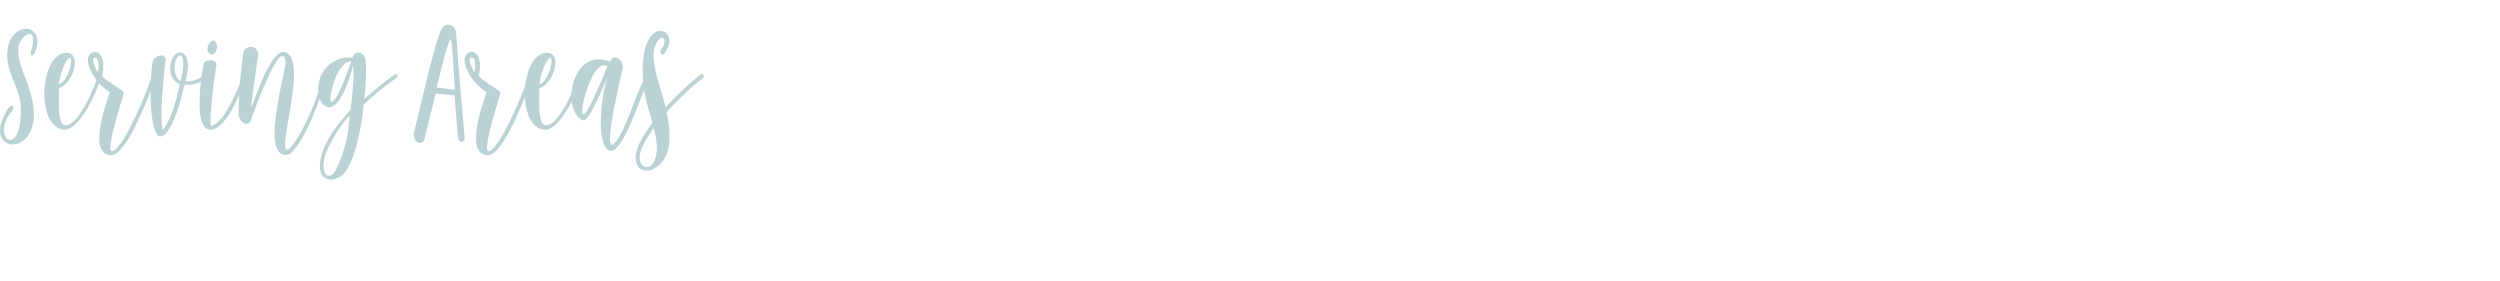 <svg id="Layer_1" data-name="Layer 1" xmlns="http://www.w3.org/2000/svg" viewBox="0 0 1873.279 210.506">
  <defs>
    <style>
      .cls-1 {
        fill: #bad2d3;
      }
    </style>
  </defs>
  <title>servingareas</title>
  <g>
    <path class="cls-1" d="M72.32,376.488a26.47,26.47,0,0,0-4.56,7.3,19.2,19.2,0,0,0-1.44,6.351,10.368,10.368,0,0,0,.88,4.838,5.41,5.41,0,0,0,2.4,2.679,3.518,3.518,0,0,0,3.16-.13,7.7,7.7,0,0,0,3.16-3.585,27.663,27.663,0,0,0,2.32-7.733,65.562,65.562,0,0,0,.72-12.484,31.561,31.561,0,0,0-1.12-7.689,77.281,77.281,0,0,0-2.48-7.518q-1.44-3.713-2.92-7.474a65.834,65.834,0,0,1-2.48-7.6,38.725,38.725,0,0,1-1.2-7.862,27.611,27.611,0,0,1,.92-8.338,18.791,18.791,0,0,1,3.88-7.862,13.878,13.878,0,0,1,5.56-4.018,9.7,9.7,0,0,1,5.76-.389,8.033,8.033,0,0,1,4.56,2.98A10.637,10.637,0,0,1,91.4,324a18.984,18.984,0,0,1-2.12,8.77,5.327,5.327,0,0,1-1.48,1.9q-.6.346-.96,0a1.889,1.889,0,0,1-.44-1.21,4.912,4.912,0,0,1,.24-1.9,30.909,30.909,0,0,0,1.56-8.424q-.041-2.981-1.12-3.975a2.533,2.533,0,0,0-2.76-.389,8.851,8.851,0,0,0-3.28,2.246,15.293,15.293,0,0,0-2.76,4.018,11.879,11.879,0,0,0-1.24,4.882,31.681,31.681,0,0,0,.64,7.171A60.244,60.244,0,0,0,79.561,344q1.159,3.457,2.56,7t2.68,7.388q1.279,3.845,2.32,8.078a64.962,64.962,0,0,1,1.52,9.072,34.679,34.679,0,0,1-1,12.053A23.3,23.3,0,0,1,83.6,395.8a14.856,14.856,0,0,1-5.76,4.492,12.073,12.073,0,0,1-6.12.994,9.393,9.393,0,0,1-5.16-2.29,9.275,9.275,0,0,1-2.92-5.443,18.91,18.91,0,0,1,.68-8.467,39.763,39.763,0,0,1,5.6-11.275,2.77,2.77,0,0,1,1.44-1.166,1.65,1.65,0,0,1,1.44.043,1.4,1.4,0,0,1,.56,1.3A5,5,0,0,1,72.32,376.488Z" transform="translate(-63.36 -293.147)"/>
    <path class="cls-1" d="M107.519,359.208q0,4.84-.08,9.677a81.922,81.922,0,0,0,.28,8.77,24.564,24.564,0,0,0,1.36,6.523,3.9,3.9,0,0,0,3.16,2.852q2.239.344,5.2-2.074a33.69,33.69,0,0,0,6.2-7.214,95.635,95.635,0,0,0,6.64-11.837,170.457,170.457,0,0,0,6.6-15.854,1.829,1.829,0,0,1,.72-.82,2.241,2.241,0,0,1,1.08-.433.733.733,0,0,1,.76.389,2.349,2.349,0,0,1-.16,1.642,142.372,142.372,0,0,1-6.96,17.021A87.051,87.051,0,0,1,125,380.29a35.248,35.248,0,0,1-7.12,7.6q-3.48,2.593-6.28,2.42a10.988,10.988,0,0,1-6.96-2.765,19.149,19.149,0,0,1-4.8-6.7,36.125,36.125,0,0,1-2.64-9.245,55.733,55.733,0,0,1,.8-21,37.352,37.352,0,0,1,3.32-9.115,19.868,19.868,0,0,1,5.2-6.394,10.641,10.641,0,0,1,7-2.333,5.317,5.317,0,0,1,4.2,1.814,7.963,7.963,0,0,1,1.64,4.406,17.432,17.432,0,0,1-.56,5.832,26.132,26.132,0,0,1-2.4,6.092,22.825,22.825,0,0,1-3.88,5.227A11.5,11.5,0,0,1,107.519,359.208Zm.08-2.937a9.4,9.4,0,0,0,4.36-3.758,26.835,26.835,0,0,0,3-5.962,29,29,0,0,0,1.48-5.919,7.519,7.519,0,0,0-.04-3.542q-.48-.949-1.32-.432a6.581,6.581,0,0,0-1.8,1.943,23.774,23.774,0,0,0-1.92,3.586,47.294,47.294,0,0,0-1.76,4.622q-.8,2.462-1.36,4.925A24.81,24.81,0,0,0,107.6,356.27Z" transform="translate(-63.36 -293.147)"/>
    <path class="cls-1" d="M177.679,348.753a1.06,1.06,0,0,1,.68-.389,4.418,4.418,0,0,1,1.08-.13,1.538,1.538,0,0,1,.92.26c.24.172.28.461.12.863q-1.68,4.925-4.04,11.275t-5.2,12.96q-2.84,6.609-5.92,12.96a117.544,117.544,0,0,1-6.24,11.361,51.125,51.125,0,0,1-6.2,8.165q-3.042,3.154-5.68,3.24a7.978,7.978,0,0,1-5.56-1.469,9.227,9.227,0,0,1-2.96-4.493,20.78,20.78,0,0,1-.88-6.609,58.6,58.6,0,0,1,.64-7.862q.6-4.1,1.64-8.295t2.16-7.818q1.119-3.63,2.08-6.437t1.44-4.19a27.179,27.179,0,0,1-5.68-4.19,40.986,40.986,0,0,1-5.04-5.7,38.311,38.311,0,0,1-3.76-6.307,21.58,21.58,0,0,1-1.92-6.049,8.89,8.89,0,0,1,.48-4.838,4.89,4.89,0,0,1,3.52-2.722,4.347,4.347,0,0,1,4.32.864,8.947,8.947,0,0,1,2.44,4.276,20.167,20.167,0,0,1,.64,6.135,26.27,26.27,0,0,1-1,6.437,22.912,22.912,0,0,0,3.92,3.413q2.479,1.771,5.04,3.456t4.68,3.11a10.625,10.625,0,0,1,2.76,2.376q-.4,1.9-1.6,5.875t-2.64,8.942q-1.44,4.967-2.8,10.152t-2.2,9.46a40.973,40.973,0,0,0-.88,7q-.041,2.722,1.32,2.549,1.92-.174,4.56-3.413a65.215,65.215,0,0,0,5.56-8.251q2.919-5.013,5.96-11.318t5.76-12.614q2.719-6.306,4.92-12.14T177.679,348.753Zm-41.12-1.729a16.862,16.862,0,0,0,.48-7.041,6.28,6.28,0,0,0-1.52-3.37,1.238,1.238,0,0,0-1.84,0q-.879.823-.48,2.895a13.544,13.544,0,0,0,.56,1.729q.48,1.295,1.08,2.678t1.12,2.376Q136.478,347.285,136.559,347.025Z" transform="translate(-63.36 -293.147)"/>
    <path class="cls-1" d="M187.518,337.435q-2.72,23.156-3.04,36.72t.96,16.5a55.874,55.874,0,0,0,7.12-14.084,141,141,0,0,0,5.44-20.39,10.087,10.087,0,0,1-5-4.1,14.378,14.378,0,0,1-2-5.832,16.666,16.666,0,0,1,.44-6.178,14.5,14.5,0,0,1,2.28-5.054,6.1,6.1,0,0,1,3.6-2.463q2.119-.473,4.36,1.512a6.941,6.941,0,0,1,1.76,2.981,16.16,16.16,0,0,1,.72,4.536,32.589,32.589,0,0,1-.4,5.788,55.837,55.837,0,0,1-1.44,6.653,14.016,14.016,0,0,0,6.56-.648,41.107,41.107,0,0,0,6.4-3.067,1.338,1.338,0,0,1,.92-.389,1.588,1.588,0,0,1,1.04.26.877.877,0,0,1,.36.907,2.77,2.77,0,0,1-1.12,1.469,20.761,20.761,0,0,1-6.88,3.456,17.446,17.446,0,0,1-7.92.432q-2.082,9.246-4.24,16.07a101.332,101.332,0,0,1-4.28,11.448,45.526,45.526,0,0,1-4,7.258,12.72,12.72,0,0,1-3.32,3.5,3.9,3.9,0,0,1-2.36.562,2.691,2.691,0,0,1-2.2-.993,19.69,19.69,0,0,1-2.84-7,74.434,74.434,0,0,1-1.6-10.2q-.519-5.615-.6-11.664t.16-11.4q.24-5.357.64-9.418a38.4,38.4,0,0,1,.88-5.789,9.363,9.363,0,0,1,2.84-3.066,6.3,6.3,0,0,1,2.96-1.08,3.721,3.721,0,0,1,2.44.647A3.436,3.436,0,0,1,187.518,337.435Zm11.6-2.506a2.153,2.153,0,0,0-2.28.476,6.893,6.893,0,0,0-1.68,2.635,15.366,15.366,0,0,0-.92,4.018,17.189,17.189,0,0,0,.12,4.536,13.235,13.235,0,0,0,1.4,4.19,7.131,7.131,0,0,0,2.96,2.98,63.015,63.015,0,0,0,1.44-6.868,39.974,39.974,0,0,0,.48-5.789,18.2,18.2,0,0,0-.4-4.19Q199.837,335.276,199.118,334.929Z" transform="translate(-63.36 -293.147)"/>
    <path class="cls-1" d="M225.518,342.187q-.8,4.666-1.48,9.85t-1.28,10.238q-.6,5.055-1,9.677t-.56,8.122a54.675,54.675,0,0,0-.04,5.486q.12,1.986.6,1.9a12.219,12.219,0,0,0,5.12-3.153,38.444,38.444,0,0,0,5.68-7.128,98.348,98.348,0,0,0,6.12-11.275q3.16-6.694,6.44-15.682a3.5,3.5,0,0,1,1.12-1.857.665.665,0,0,1,.92.13,2.342,2.342,0,0,1,.44,1.3,2.939,2.939,0,0,1-.32,1.642q-6.8,19.872-13.6,29.376t-12.48,9.5a5.43,5.43,0,0,1-4.48-2.117,14.732,14.732,0,0,1-2.56-5.572,41.235,41.235,0,0,1-1.12-7.906q-.24-4.449-.04-9.115t.68-9.115q.48-4.449,1-7.948t.92-5.616q.4-2.117.4-2.2a3.8,3.8,0,0,1,2.2-1.857,7.852,7.852,0,0,1,3.32-.562,5.12,5.12,0,0,1,2.92,1.036A3.025,3.025,0,0,1,225.518,342.187Zm.56-13.91q-.56,3.543-1.92,4.795a2.83,2.83,0,0,1-2.68.907,3.5,3.5,0,0,1-2.16-1.944,5.161,5.161,0,0,1-.36-3.672,7.964,7.964,0,0,1,1.56-3.283,3.964,3.964,0,0,1,2.24-1.512,2.209,2.209,0,0,1,2.12.864A6.773,6.773,0,0,1,226.078,328.277Z" transform="translate(-63.36 -293.147)"/>
    <path class="cls-1" d="M277.357,332.423a7.891,7.891,0,0,1,4.6,5.012,30.476,30.476,0,0,1,1.64,9.115,74.949,74.949,0,0,1-.48,11.707q-.72,6.4-1.76,12.917t-2.12,12.657q-1.08,6.133-1.72,10.887a39.733,39.733,0,0,0-.44,7.689q.2,2.937,1.72,3.024a11.352,11.352,0,0,0,3.24-2.937,52.575,52.575,0,0,0,4.28-6.092q2.32-3.759,4.88-8.727t5.08-10.843q2.52-5.874,4.84-12.485t4.24-13.521a1.777,1.777,0,0,1,.68-.993,2.4,2.4,0,0,1,1.04-.476.978.978,0,0,1,.88.26q.36.346.12,1.209-1.6,5.791-3.8,12.355t-4.84,13.047q-2.64,6.479-5.52,12.484a108.066,108.066,0,0,1-5.72,10.541,42.67,42.67,0,0,1-5.52,7.258q-2.681,2.72-4.92,2.721a6.669,6.669,0,0,1-6.24-3.542,21.725,21.725,0,0,1-2.36-9.331,74.382,74.382,0,0,1,.48-13.047q.84-7.257,2.16-14.687t2.84-14.343q1.519-6.911,2.48-11.923a16.763,16.763,0,0,0,.16-2.506,9.388,9.388,0,0,0-.36-2.679,3.409,3.409,0,0,0-1.16-1.813q-.8-.6-2.16.172a11.207,11.207,0,0,0-2.32,2.636,65.6,65.6,0,0,0-4.52,7.732q-2.84,5.443-6.72,14.6t-8.76,23.155q-1.2,2.159-2.76,2.247a4.46,4.46,0,0,1-2.96-.951,9.311,9.311,0,0,1-2.4-2.678,5.73,5.73,0,0,1-1-2.852q-.078-6.133.32-13.436t1-14.083q.6-6.781,1.24-12.139t1.12-7.689a5.018,5.018,0,0,1,2.48-2.981,6.3,6.3,0,0,1,3.76-.777,5.379,5.379,0,0,1,3.36,1.728,5.743,5.743,0,0,1,1.28,4.45q0,.174-.4,3.067t-1,7.084q-.6,4.192-1.28,9.115t-1.24,9.2q-.56,4.276-.92,7.3a22.132,22.132,0,0,0-.28,3.369q.639-1.295,1.64-3.931t2.32-6.048q1.32-3.413,2.88-7.258t3.32-7.561q1.759-3.713,3.68-7.041a39.437,39.437,0,0,1,3.88-5.659,13.812,13.812,0,0,1,4-3.413A4.67,4.67,0,0,1,277.357,332.423Z" transform="translate(-63.36 -293.147)"/>
    <path class="cls-1" d="M328,335.1a3.544,3.544,0,0,1,1.92-2.16,4.416,4.416,0,0,1,3.04-.3,5.448,5.448,0,0,1,2.92,2.03,8.673,8.673,0,0,1,1.561,4.838,109.968,109.968,0,0,1,.08,11.405q-.24,7.345-1.12,16.329,1.518-1.295,4.319-3.672t6.04-5.055q3.24-2.676,6.36-5.1t5.28-3.888a3.911,3.911,0,0,1,1.92-.777q.719,0,.88.476a1.843,1.843,0,0,1-.16,1.252,4.38,4.38,0,0,1-1.2,1.556q-1.68,1.124-3.8,2.635t-4.36,3.283q-2.24,1.772-4.52,3.672T342.8,365.3q-2.082,1.771-3.84,3.326T336,371.3q-.959,8.728-2.6,17.8a145.694,145.694,0,0,1-4,16.762,68.712,68.712,0,0,1-5.44,13.219q-3.081,5.528-7,7.258-4.56,1.986-7.92,1.08a7.265,7.265,0,0,1-4.88-4.19q-1.519-3.284-.92-8.77A41.174,41.174,0,0,1,307.2,401.8a60.706,60.706,0,0,1,3.4-6.48q1.879-3.11,4.24-6.307t5.12-6.523q2.76-3.327,5.96-6.955,1.44-10.368,2-18.836A111.912,111.912,0,0,0,328,341.5a105.716,105.716,0,0,1-6.36,19.354q-3.319,7-6.439,9.979t-5.88,2.592a6.711,6.711,0,0,1-4.6-2.937,16.3,16.3,0,0,1-2.6-6.609,21.679,21.679,0,0,1,.12-8.381,22.63,22.63,0,0,1,4.4-10.238,25.072,25.072,0,0,1,7-6.092,21.876,21.876,0,0,1,7.6-2.722,18.379,18.379,0,0,1,6.28-.043Zm-18.72,68.947a31.832,31.832,0,0,0-3.4,11.577q-.281,5.011,1.08,7.431a3,3,0,0,0,3.84,1.642q2.478-.778,4.879-5.7,1.519-3.11,3.16-7.344a92.168,92.168,0,0,0,3-9.288,107.435,107.435,0,0,0,2.28-10.757,89.121,89.121,0,0,0,1.08-11.837,63.233,63.233,0,0,0-5.28,6.308q-2.4,3.281-4.4,6.479t-3.561,6.178Q310.4,401.717,309.276,404.049Zm2.16-34.819q.8.519,1.96-.691A18.06,18.06,0,0,0,315.876,365q1.32-2.333,2.76-5.486t2.841-6.7q1.4-3.542,2.68-7.085t2.4-6.566a6.739,6.739,0,0,0-5.04,1.9,21.772,21.772,0,0,0-4.2,5.271,39.894,39.894,0,0,0-3.24,7.084,73.278,73.278,0,0,0-2.16,7.258,35.855,35.855,0,0,0-.96,5.789Q310.795,368.885,311.437,369.23Z" transform="translate(-63.36 -293.147)"/>
    <path class="cls-1" d="M403.834,364.651q-1.841-.259-3.319-.432t-3.04-.3q-1.56-.129-3.4-.3t-4.319-.432q-1.6,6.655-2.8,11.75t-2.2,9.072q-1,3.973-1.761,7.085t-1.479,5.962a3.9,3.9,0,0,1-2.16,2.98,3.505,3.505,0,0,1-3.12-.173,5.646,5.646,0,0,1-2.4-3.153,9.876,9.876,0,0,1,.08-5.962q.882-3.457,2.04-8.251t2.48-10.368q1.32-5.572,2.8-11.621t2.96-11.966q1.479-5.918,2.92-11.448t2.76-10.065q1.321-4.537,2.48-7.733a25.224,25.224,0,0,1,2.04-4.579,6,6,0,0,1,3.24-2.765,5.4,5.4,0,0,1,3.439.086,6.4,6.4,0,0,1,4.04,5.271q.879,12.959,1.84,25.186t1.88,22.637q.92,10.412,1.641,18.532t1.04,12.787a3.763,3.763,0,0,1-.681,2.2,2.235,2.235,0,0,1-1.319.864,1.815,1.815,0,0,1-1.4-.346,2.736,2.736,0,0,1-1-1.426,20.224,20.224,0,0,1-.64-3.326q-.321-2.377-.6-5.486t-.56-6.609q-.281-3.5-.521-6.869t-.479-6.221Q404.074,366.379,403.834,364.651Zm-13.359-5.962q1.519.174,3.319.39t3.641.475q1.84.259,3.6.476t3.12.3q-.24-3.369-.479-7.3t-.48-7.948q-.24-4.018-.479-7.776t-.48-6.782q-.24-3.023-.52-5.055a11.9,11.9,0,0,0-.521-2.549q-.4-.69-1.24,1.469t-1.96,5.832q-1.121,3.674-2.319,8.295t-2.28,8.813q-1.08,4.192-1.88,7.344T390.475,358.689Z" transform="translate(-63.36 -293.147)"/>
    <path class="cls-1" d="M459.913,348.753a1.062,1.062,0,0,1,.68-.389,4.427,4.427,0,0,1,1.08-.13,1.535,1.535,0,0,1,.92.26c.24.172.28.461.12.863q-1.68,4.925-4.04,11.275t-5.2,12.96q-2.842,6.609-5.921,12.96a117.759,117.759,0,0,1-6.239,11.361,51.125,51.125,0,0,1-6.2,8.165q-3.041,3.154-5.68,3.24a7.979,7.979,0,0,1-5.561-1.469,9.221,9.221,0,0,1-2.96-4.493,20.794,20.794,0,0,1-.88-6.609,58.754,58.754,0,0,1,.64-7.862q.6-4.1,1.641-8.295t2.16-7.818q1.119-3.63,2.079-6.437t1.44-4.19a27.177,27.177,0,0,1-5.68-4.19,40.891,40.891,0,0,1-5.04-5.7,38.318,38.318,0,0,1-3.761-6.307,21.612,21.612,0,0,1-1.92-6.049,8.9,8.9,0,0,1,.48-4.838,4.891,4.891,0,0,1,3.52-2.722,4.348,4.348,0,0,1,4.32.864,8.952,8.952,0,0,1,2.44,4.276,20.183,20.183,0,0,1,.64,6.135,26.293,26.293,0,0,1-1,6.437,22.931,22.931,0,0,0,3.92,3.413q2.479,1.771,5.04,3.456t4.68,3.11a10.634,10.634,0,0,1,2.761,2.376q-.4,1.9-1.6,5.875t-2.64,8.942q-1.44,4.967-2.8,10.152t-2.2,9.46a40.916,40.916,0,0,0-.88,7q-.041,2.722,1.319,2.549,1.92-.174,4.561-3.413a65.165,65.165,0,0,0,5.56-8.251q2.919-5.013,5.96-11.318t5.761-12.614q2.719-6.306,4.92-12.14T459.913,348.753Zm-41.12-1.729a16.88,16.88,0,0,0,.48-7.041,6.28,6.28,0,0,0-1.521-3.37,1.238,1.238,0,0,0-1.84,0q-.879.823-.479,2.895a13.431,13.431,0,0,0,.56,1.729q.48,1.295,1.08,2.678t1.12,2.376Q418.712,347.285,418.793,347.025Z" transform="translate(-63.36 -293.147)"/>
    <path class="cls-1" d="M467.592,359.208q0,4.84-.08,9.677a81.786,81.786,0,0,0,.28,8.77,24.544,24.544,0,0,0,1.36,6.523,3.9,3.9,0,0,0,3.16,2.852q2.238.344,5.2-2.074a33.7,33.7,0,0,0,6.2-7.214,95.632,95.632,0,0,0,6.641-11.837,170.594,170.594,0,0,0,6.6-15.854,1.834,1.834,0,0,1,.72-.82,2.244,2.244,0,0,1,1.08-.433.731.731,0,0,1,.76.389,2.35,2.35,0,0,1-.159,1.642,142.453,142.453,0,0,1-6.96,17.021,87.141,87.141,0,0,1-7.32,12.441,35.236,35.236,0,0,1-7.12,7.6q-3.48,2.593-6.28,2.42a10.988,10.988,0,0,1-6.96-2.765,19.155,19.155,0,0,1-4.8-6.7,36.086,36.086,0,0,1-2.64-9.245,55.693,55.693,0,0,1,.8-21,37.332,37.332,0,0,1,3.32-9.115,19.859,19.859,0,0,1,5.2-6.394,10.643,10.643,0,0,1,7-2.333,5.318,5.318,0,0,1,4.2,1.814,7.963,7.963,0,0,1,1.641,4.406,17.471,17.471,0,0,1-.561,5.832,26.112,26.112,0,0,1-2.4,6.092,22.811,22.811,0,0,1-3.88,5.227A11.5,11.5,0,0,1,467.592,359.208Zm.08-2.937a9.4,9.4,0,0,0,4.36-3.758,26.876,26.876,0,0,0,3-5.962,28.929,28.929,0,0,0,1.479-5.919,7.505,7.505,0,0,0-.04-3.542q-.479-.949-1.319-.432a6.568,6.568,0,0,0-1.8,1.943,23.687,23.687,0,0,0-1.92,3.586,47.418,47.418,0,0,0-1.761,4.622q-.8,2.462-1.359,4.925A24.817,24.817,0,0,0,467.672,356.27Z" transform="translate(-63.36 -293.147)"/>
    <path class="cls-1" d="M519.112,349.272q-1.282,3.284-2.96,7.214t-3.48,7.862q-1.8,3.933-3.64,7.561t-3.521,6.307a23.238,23.238,0,0,1-3.12,4.1q-1.44,1.425-2.4.907a12.572,12.572,0,0,1-5.24-4.925,22.136,22.136,0,0,1-2.72-7.344,31.563,31.563,0,0,1-.36-8.6,37.368,37.368,0,0,1,1.84-8.771,31.553,31.553,0,0,1,3.92-7.818,20.01,20.01,0,0,1,5.881-5.7,16.879,16.879,0,0,1,7.68-2.462,20.132,20.132,0,0,1,9.4,1.814q1.2-2.678,2.841-3.11a3.971,3.971,0,0,1,3.159.475,8.176,8.176,0,0,1,3.681,6.61q-.321,1.469-1.08,4.881t-1.76,8.035q-1,4.623-2.12,10.022t-2.08,10.671q-.961,5.269-1.681,10.108t-.88,8.295a17.279,17.279,0,0,0,.32,5.141q.48,1.685,1.84.82a15.546,15.546,0,0,0,4.04-4.708,73.27,73.27,0,0,0,4.24-8.036q2.118-4.623,4.24-10.021t4.16-10.584q2.039-5.184,3.96-9.764a66.376,66.376,0,0,1,3.68-7.6,2.855,2.855,0,0,1,1.24-1.425,1.361,1.361,0,0,1,1.2-.044,1.441,1.441,0,0,1,.721.951,2.835,2.835,0,0,1-.04,1.555,68.718,68.718,0,0,0-3.84,8.381q-2.161,5.443-4.681,11.837t-5.279,12.873a125.292,125.292,0,0,1-5.561,11.535,35.455,35.455,0,0,1-5.56,7.819q-2.76,2.763-5.24,1.728-2.562-1.037-4-4.622a32.976,32.976,0,0,1-2-8.6,72.7,72.7,0,0,1-.32-10.974q.24-5.96,1-11.923t1.92-11.318A64.96,64.96,0,0,1,519.112,349.272Zm-.721-6.48a4.271,4.271,0,0,0-4.439-.259,12.213,12.213,0,0,0-4.16,3.8,36.78,36.78,0,0,0-3.68,6.437,80.546,80.546,0,0,0-3.04,7.646,73.4,73.4,0,0,0-2.12,7.431,54.5,54.5,0,0,0-1.04,5.7q-.4,3.628.08,4.622t1.52.043a15.67,15.67,0,0,0,2.521-3.5q1.479-2.547,3.12-5.918t3.359-7.215q1.72-3.844,3.28-7.474t2.76-6.652Q517.751,344.434,518.392,342.792Z" transform="translate(-63.36 -293.147)"/>
    <path class="cls-1" d="M588.872,348.667a.967.967,0,0,1,.8,0,1.638,1.638,0,0,1,.8.648,1.766,1.766,0,0,1,.28,1.123,2.359,2.359,0,0,1-.841,1.426q-2.32,1.642-5.479,4.32t-6.8,6.048q-3.642,3.369-7.44,7.214t-7.319,7.819q.959,4.579,1.56,9.288a72.049,72.049,0,0,1,.6,9.115,42.5,42.5,0,0,1-.8,8.381,23.9,23.9,0,0,1-2.56,7.085,21.281,21.281,0,0,1-6.88,7.56,12.8,12.8,0,0,1-7.4,2.29,7.683,7.683,0,0,1-5.76-2.937q-2.281-2.767-1.88-8.122a29.5,29.5,0,0,1,3.88-11.577,103.89,103.89,0,0,1,8.6-13.133q-1.521-5.618-3.12-10.973a99.526,99.526,0,0,1-2.479-10.022q-.721-3.8-1.28-9.331a90.5,90.5,0,0,1-.4-11.491,70.421,70.421,0,0,1,1.28-11.664,27.442,27.442,0,0,1,3.76-9.764,12.169,12.169,0,0,1,4.12-4.449,8.034,8.034,0,0,1,4.4-1.253,6.374,6.374,0,0,1,3.8,1.426,6.86,6.86,0,0,1,2.32,3.629,10.431,10.431,0,0,1-.08,5.27,18.39,18.39,0,0,1-3.28,6.438,2.094,2.094,0,0,1-1.4.993,1.327,1.327,0,0,1-1.12-.432,2.4,2.4,0,0,1-.561-1.34,2.692,2.692,0,0,1,.28-1.642,11.317,11.317,0,0,0,2.68-5.356q.36-2.5-.52-3.456t-2.681.26q-1.8,1.21-3.72,5.7a18.519,18.519,0,0,0-1.12,7.085,54.632,54.632,0,0,0,.88,8.467,89.923,89.923,0,0,0,2.16,9.2q1.359,4.709,2.721,9.2.8,2.766,1.64,5.745t1.56,6.178q4.159-4.578,8.32-8.683t7.8-7.388q3.64-3.283,6.44-5.616T588.872,348.667Zm-46.16,61.172a9.078,9.078,0,0,0,.279,4.1,6.893,6.893,0,0,0,1.8,2.981,5.229,5.229,0,0,0,2.76,1.382,4.333,4.333,0,0,0,3.08-.691,8.357,8.357,0,0,0,2.76-3.326,21.385,21.385,0,0,0,1.88-6.437,33.272,33.272,0,0,0-.08-8.9,90.047,90.047,0,0,0-1.92-9.85,86.637,86.637,0,0,0-7.08,11.06A30.76,30.76,0,0,0,542.712,409.838Z" transform="translate(-63.36 -293.147)"/>
  </g>
</svg>
